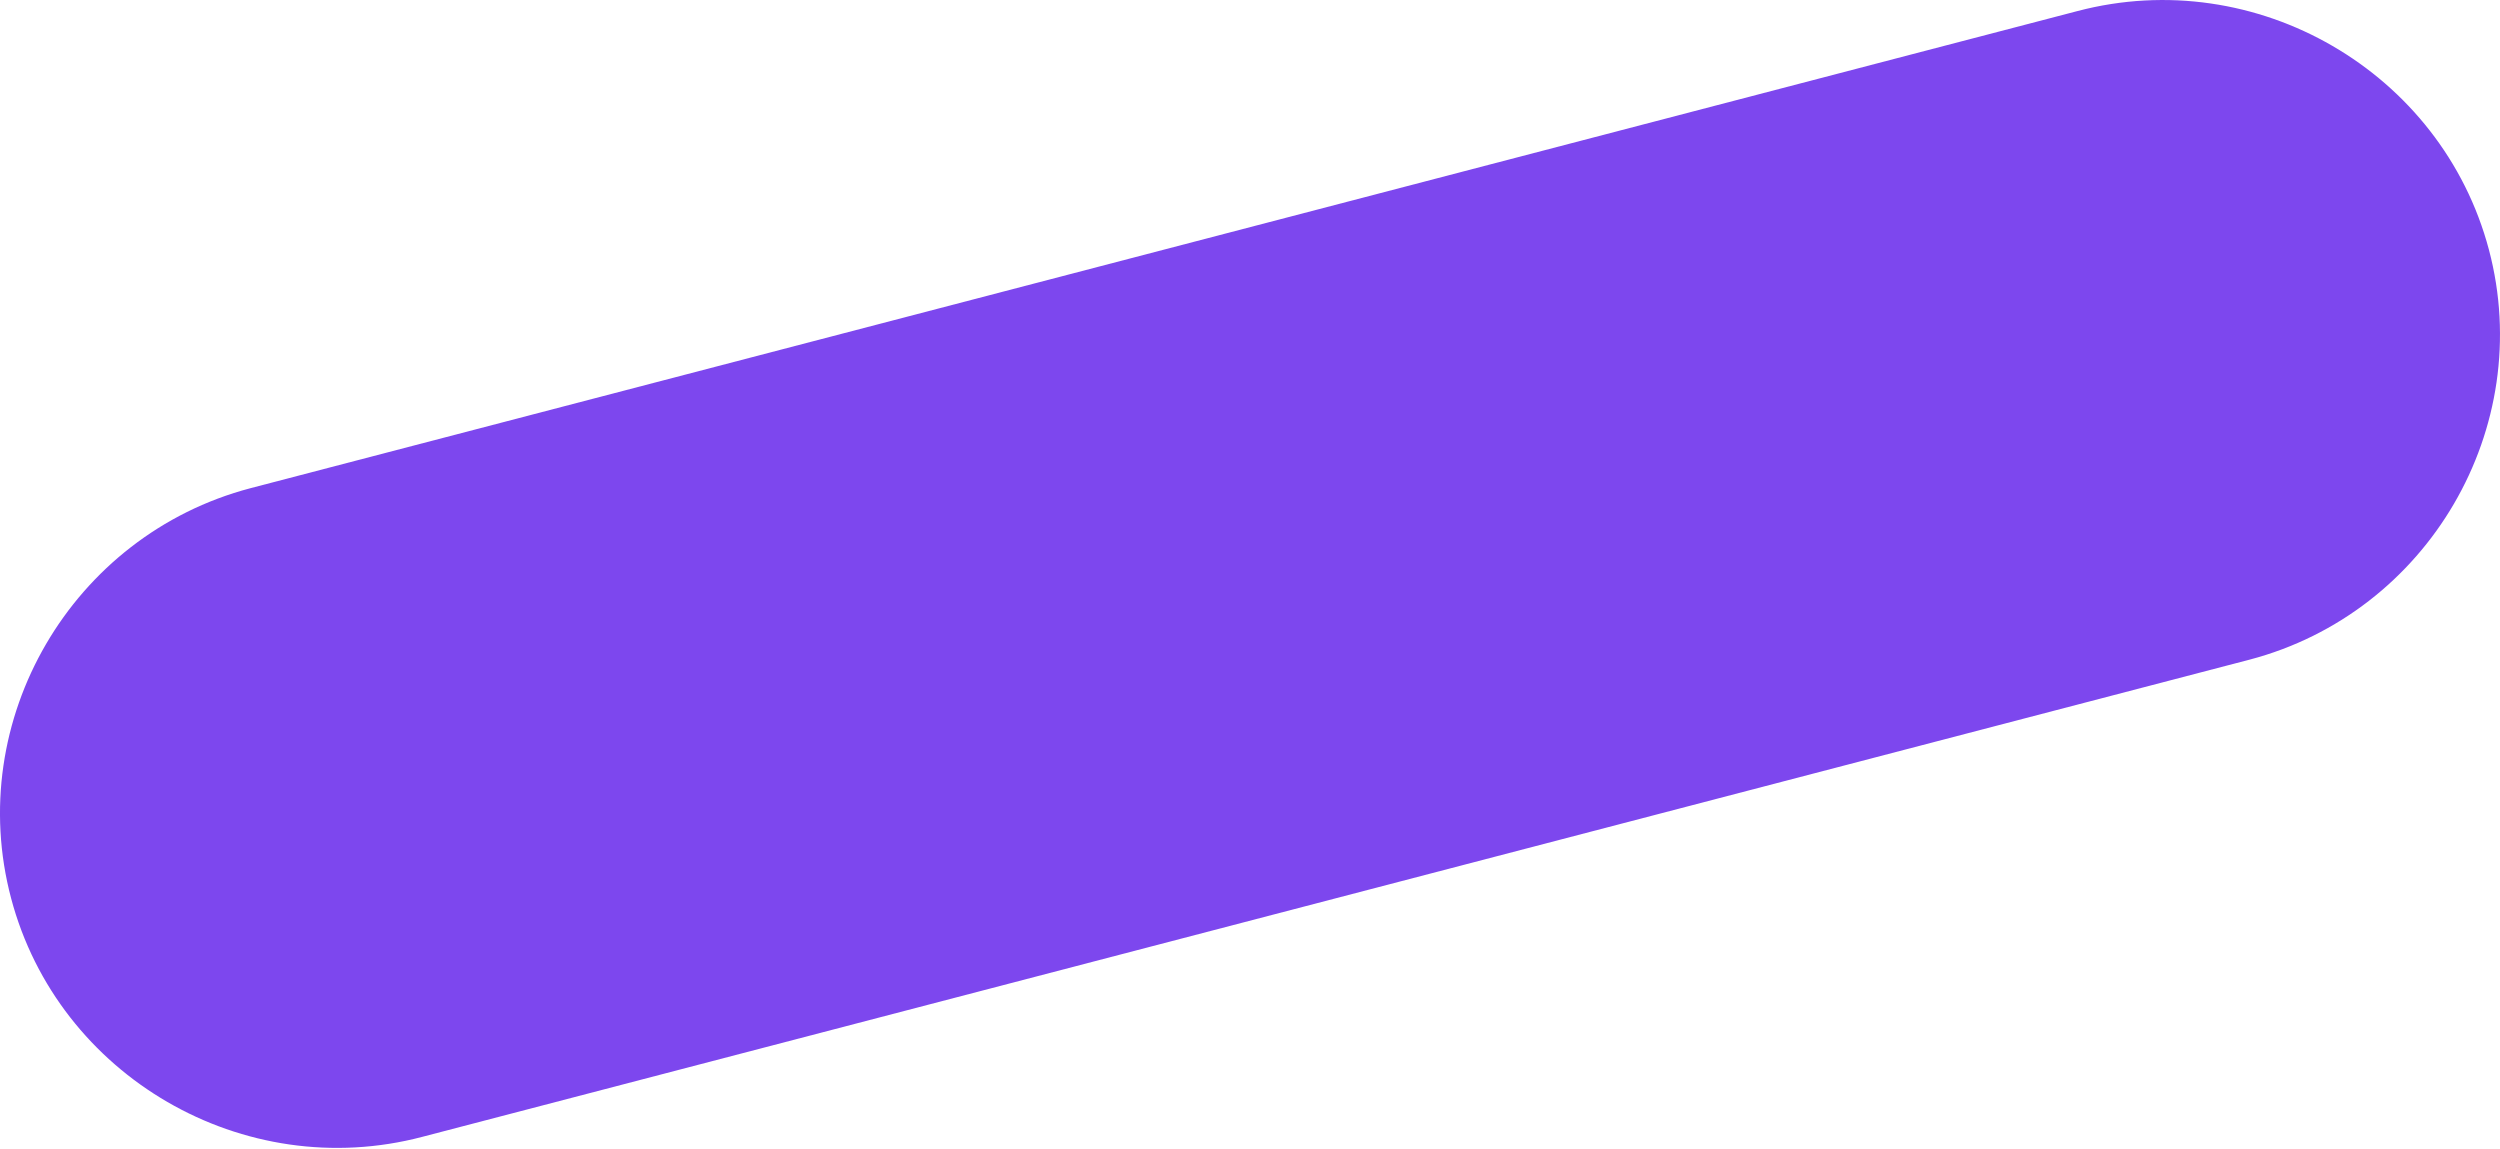<?xml version="1.0" encoding="UTF-8"?> <svg xmlns="http://www.w3.org/2000/svg" width="74" height="34" viewBox="0 0 74 34" fill="none"> <path d="M61.495 0.327L7.412 14.451C2.122 15.846 -1.07 21.317 0.329 26.59C1.725 31.859 7.213 35.045 12.502 33.65L66.586 19.526C71.875 18.135 75.068 12.664 73.672 7.391C72.273 2.118 66.785 -1.064 61.495 0.327Z" fill="#7D47EE"></path> </svg> 
